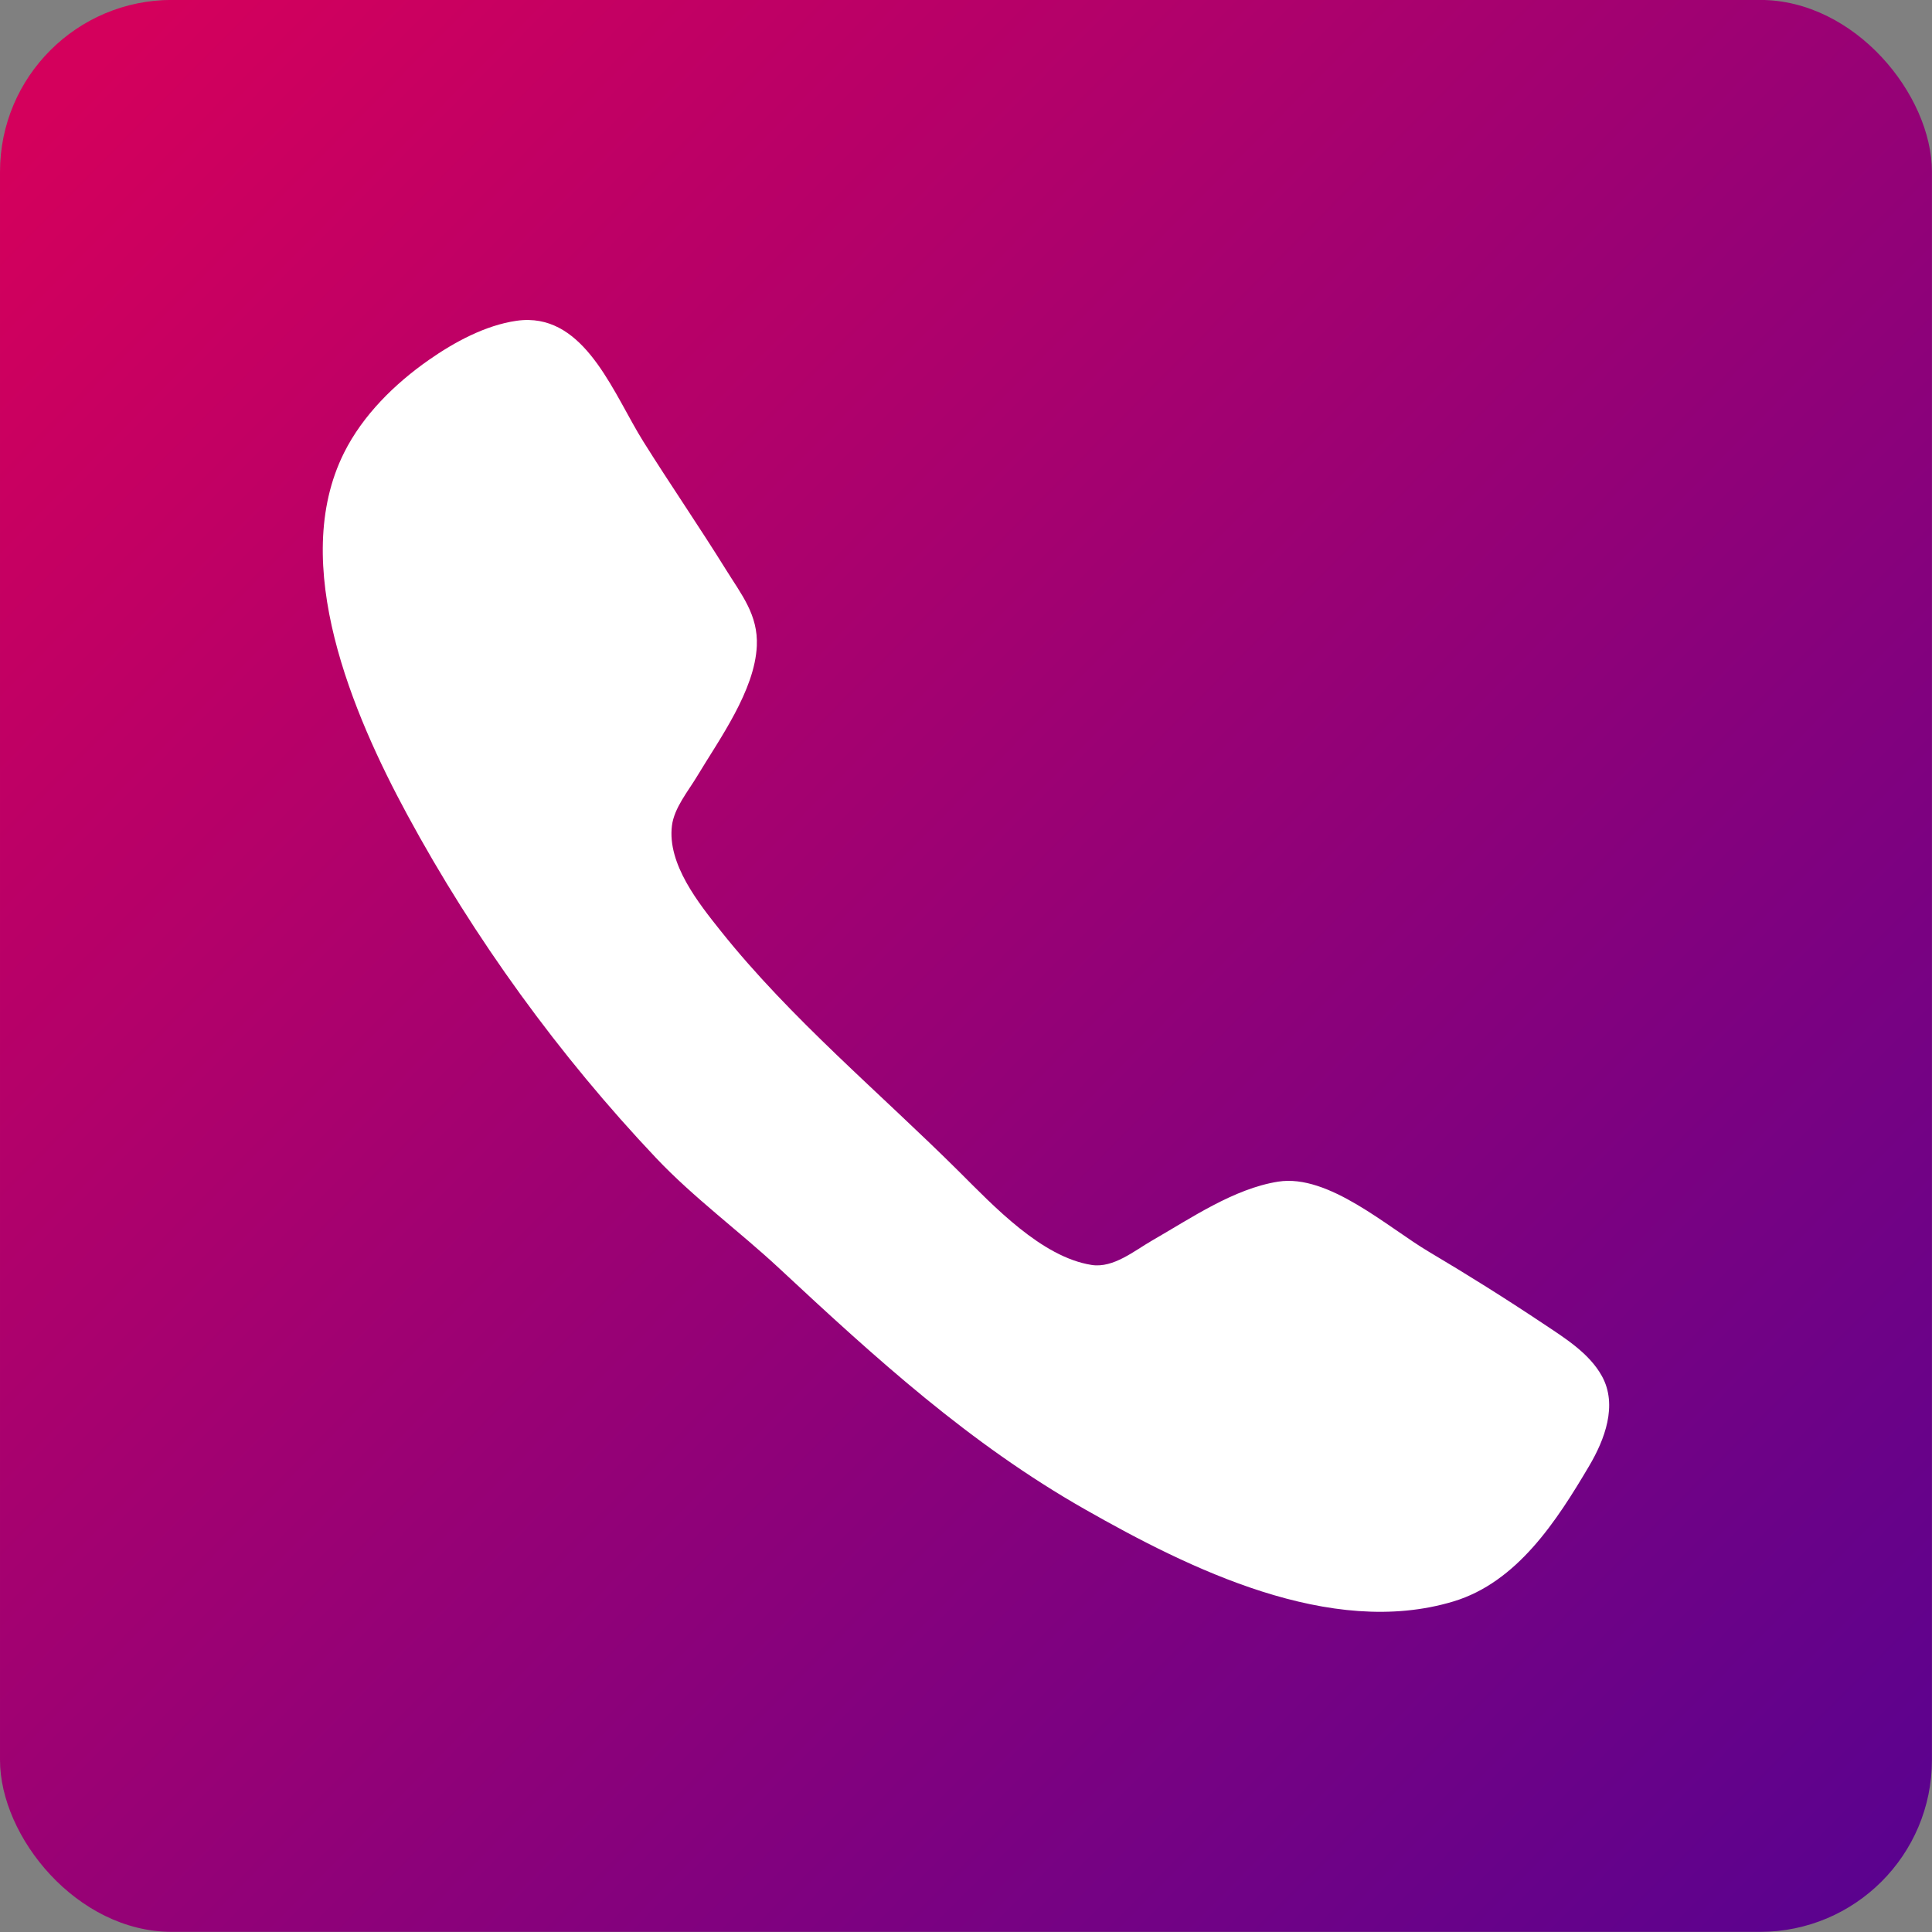 <?xml version="1.0" encoding="UTF-8"?><svg xmlns="http://www.w3.org/2000/svg" xmlns:xlink="http://www.w3.org/1999/xlink" height="1146.5" preserveAspectRatio="xMidYMid meet" version="1.0" viewBox="113.3 122.3 1146.5 1146.5" width="1146.5" zoomAndPan="magnify"><rect x="113.3" y="122.3" width="1146.5" height="1146.5" fill="#808080" stroke="none"/><defs><linearGradient id="a" xlink:actuate="onLoad" xlink:show="other" xlink:type="simple" xmlns:xlink="http://www.w3.org/1999/xlink"><stop offset="0" stop-color="#d4005c"/><stop offset="1" stop-color="#5a028f"/></linearGradient><linearGradient gradientTransform="matrix(.891 0 0 .891 73 99.869)" gradientUnits="userSpaceOnUse" id="b" x1="90.51" x2="1307.362" xlink:actuate="onLoad" xlink:href="#a" xlink:show="other" xlink:type="simple" xmlns:xlink="http://www.w3.org/1999/xlink" y1="85.481" y2="1287.248"/></defs><g><rect fill="url(#b)" height="1146.456" paint-order="markers fill stroke" ry="101.985" width="1146.456" x="113.304" y="122.261"/><g id="change1_1"><path d="m 427.073,312.193 c -2.338,-0.044 -4.761,0.106 -7.275,0.469 -18.501,2.667 -36.897,12.675 -52,23.227 -20.239,14.143 -39.156,32.738 -50.307,55.039 -33.035,66.068 5.452,155.619 37.387,214.666 39.787,73.567 90.315,143.184 147.814,203.949 22.348,23.617 49.312,43.34 73.105,65.504 57.259,53.339 112.761,103.918 181.334,142.922 61.895,35.205 145.626,76.691 218.666,54.664 37.925,-11.437 61.385,-47.997 80.529,-80.371 9.189,-15.54 17.099,-36.095 7.598,-53.334 -7.531,-13.663 -22.161,-22.686 -34.793,-31.111 -22.305,-14.877 -44.937,-29.085 -68,-42.752 -24.312,-14.407 -59.438,-46.255 -89.334,-41.551 -26.327,4.143 -51.937,21.823 -74.666,34.854 -10.537,6.04 -23.069,16.597 -36,14.588 -29.763,-4.625 -58.394,-35.193 -78.666,-55.359 -46.963,-46.719 -99.933,-90.772 -141.328,-142.668 -13.22,-16.573 -31.93,-39.878 -29.092,-62.666 1.311,-10.517 9.628,-20.458 14.953,-29.334 13.244,-22.073 34.207,-50.775 35.414,-77.334 0.833,-18.36 -9.074,-30.385 -18.359,-45.332 -15.909,-25.608 -33.025,-50.451 -49.023,-76 -16.936,-27.047 -32.886,-71.405 -67.957,-72.068 z" fill="#fff"/></g></g></svg>
